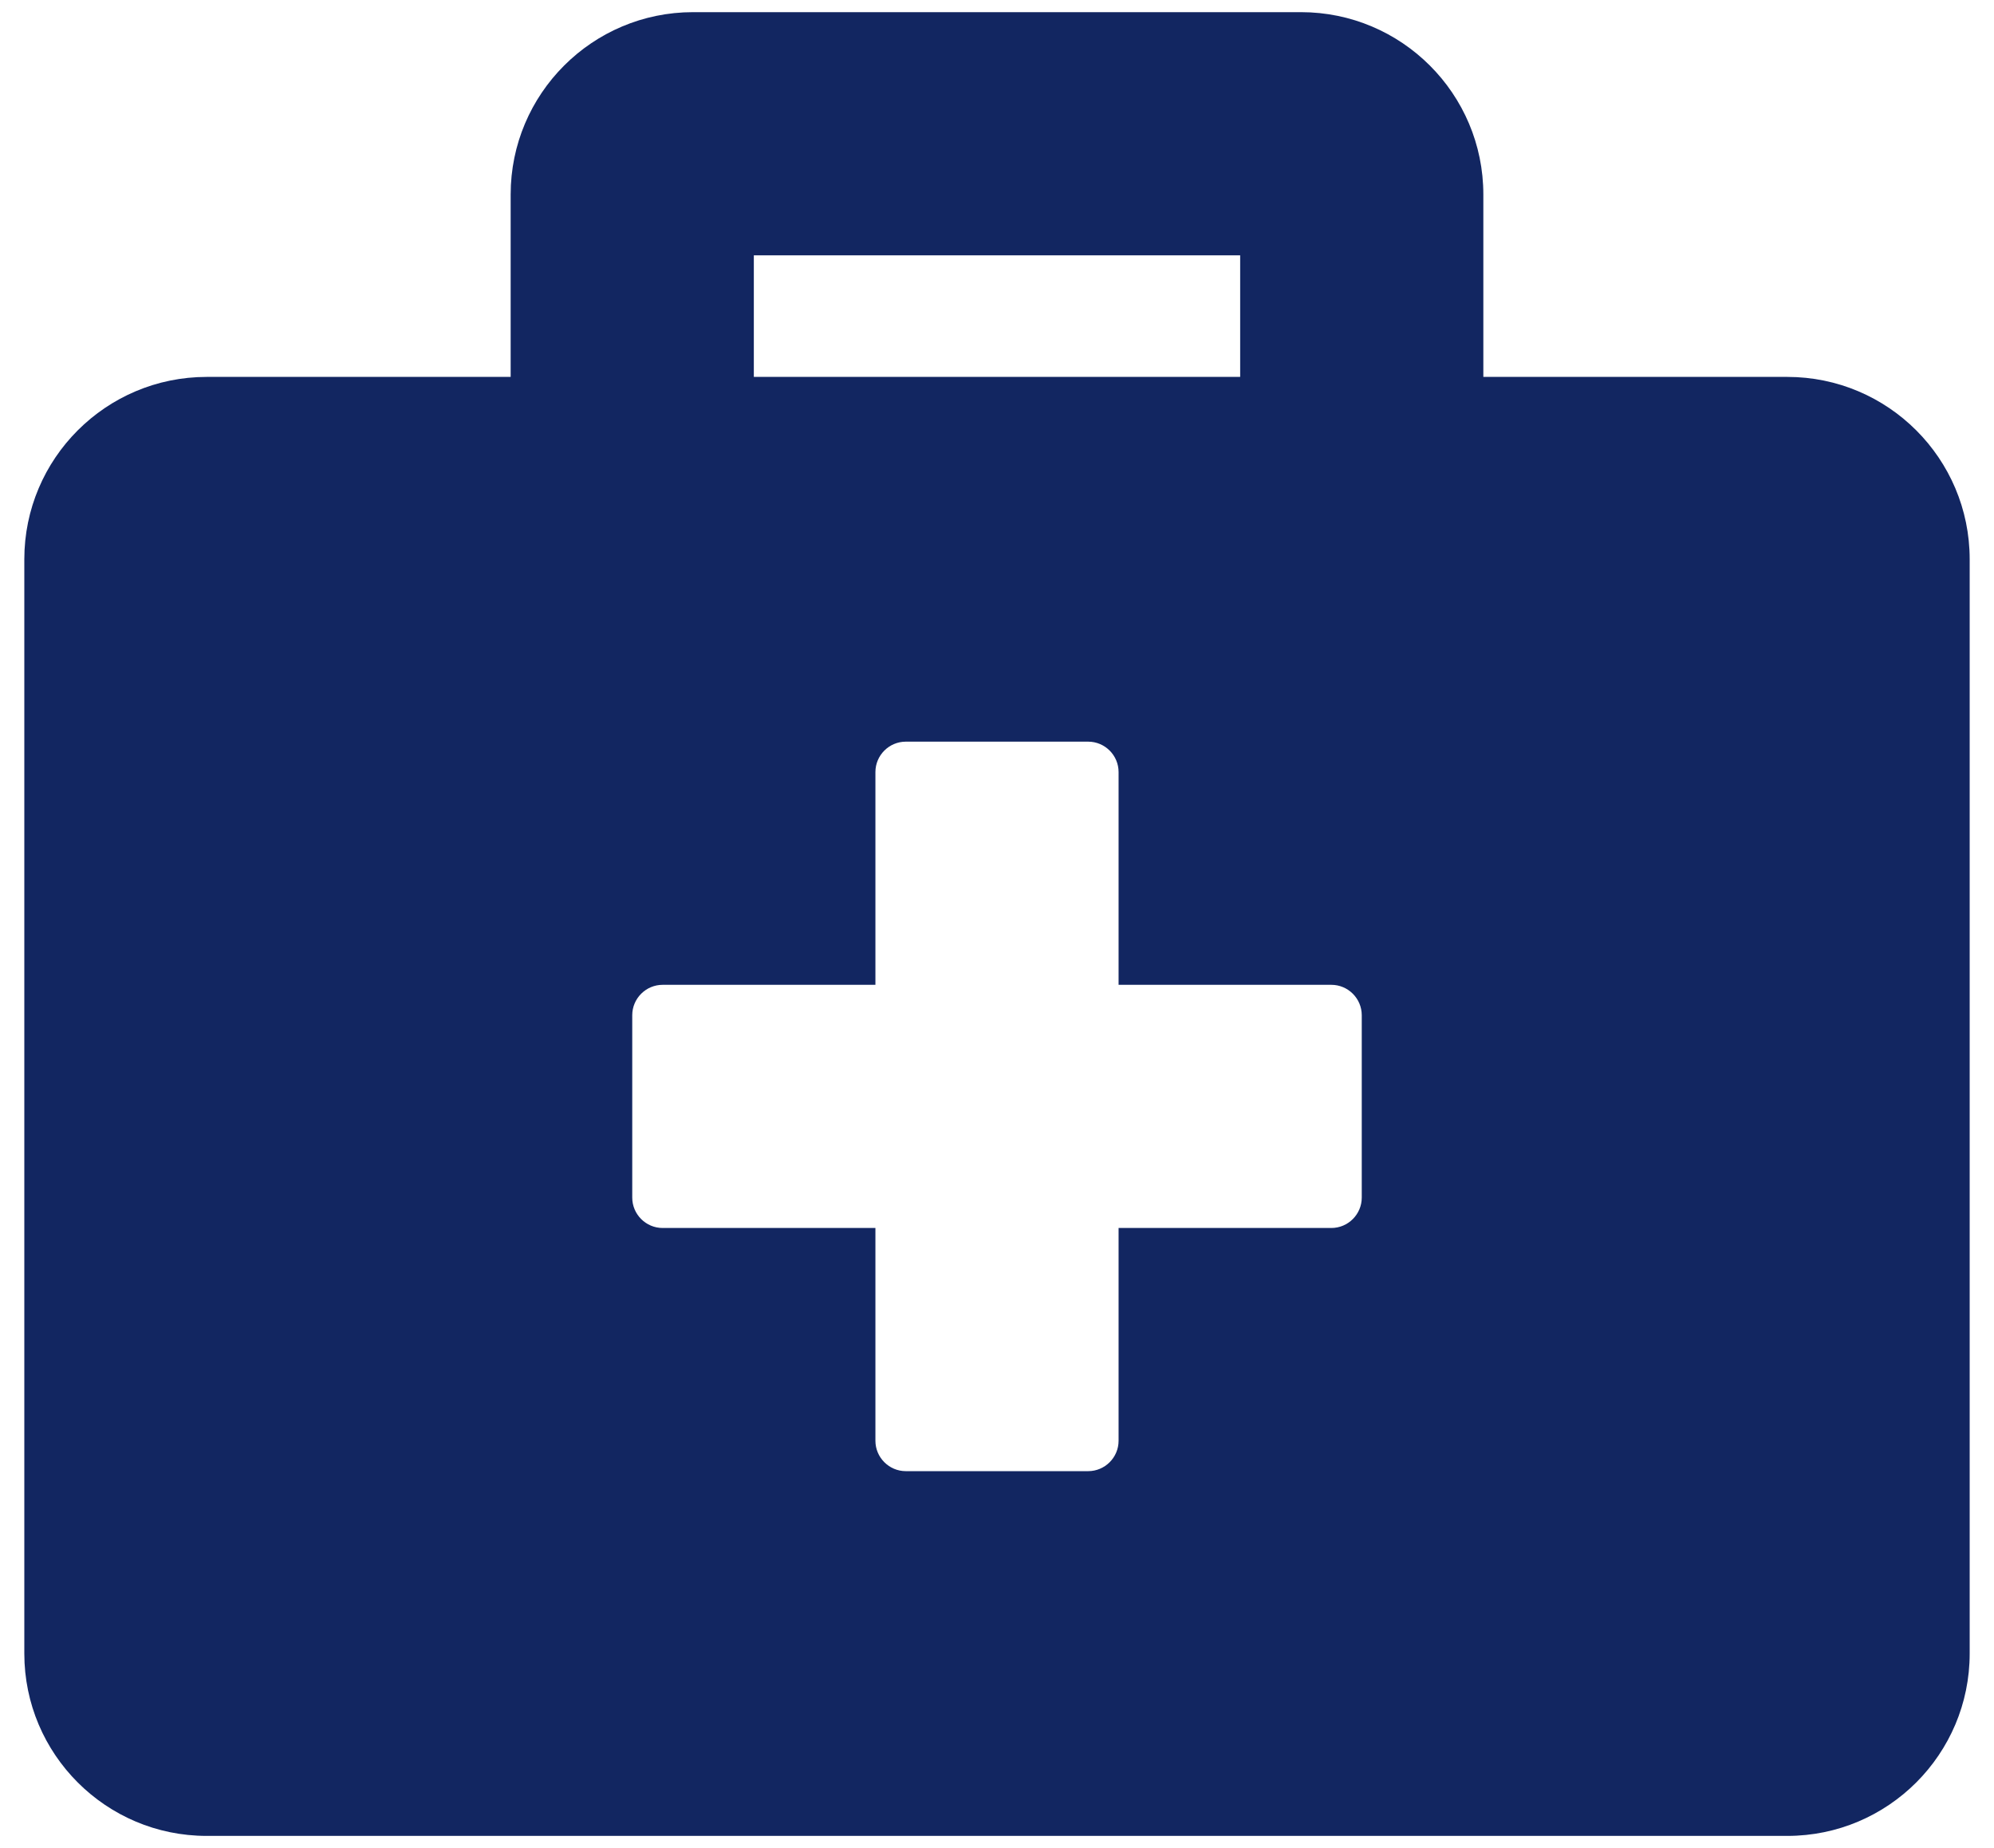 <svg width="41" height="38" viewBox="0 0 41 38" fill="none" xmlns="http://www.w3.org/2000/svg">
<path d="M36.75 7.75H30.5V4C30.5 1.93 28.82 0.25 26.75 0.25H14.25C12.18 0.25 10.5 1.93 10.5 4V7.75H4.25C2.18 7.75 0.5 9.43 0.5 11.5V34C0.5 36.07 2.18 37.75 4.25 37.75H36.75C38.82 37.75 40.5 36.07 40.5 34V11.5C40.5 9.43 38.82 7.75 36.75 7.75ZM15.5 5.25H25.5V7.75H15.5V5.25ZM28 24.625C28 24.969 27.719 25.25 27.375 25.25H23V29.625C23 29.969 22.719 30.25 22.375 30.25H18.625C18.281 30.25 18 29.969 18 29.625V25.25H13.625C13.281 25.25 13 24.969 13 24.625V20.875C13 20.531 13.281 20.25 13.625 20.25H18V15.875C18 15.531 18.281 15.25 18.625 15.25H22.375C22.719 15.25 23 15.531 23 15.875V20.25H27.375C27.719 20.25 28 20.531 28 20.875V24.625Z" fill="#122661"/>
</svg>
